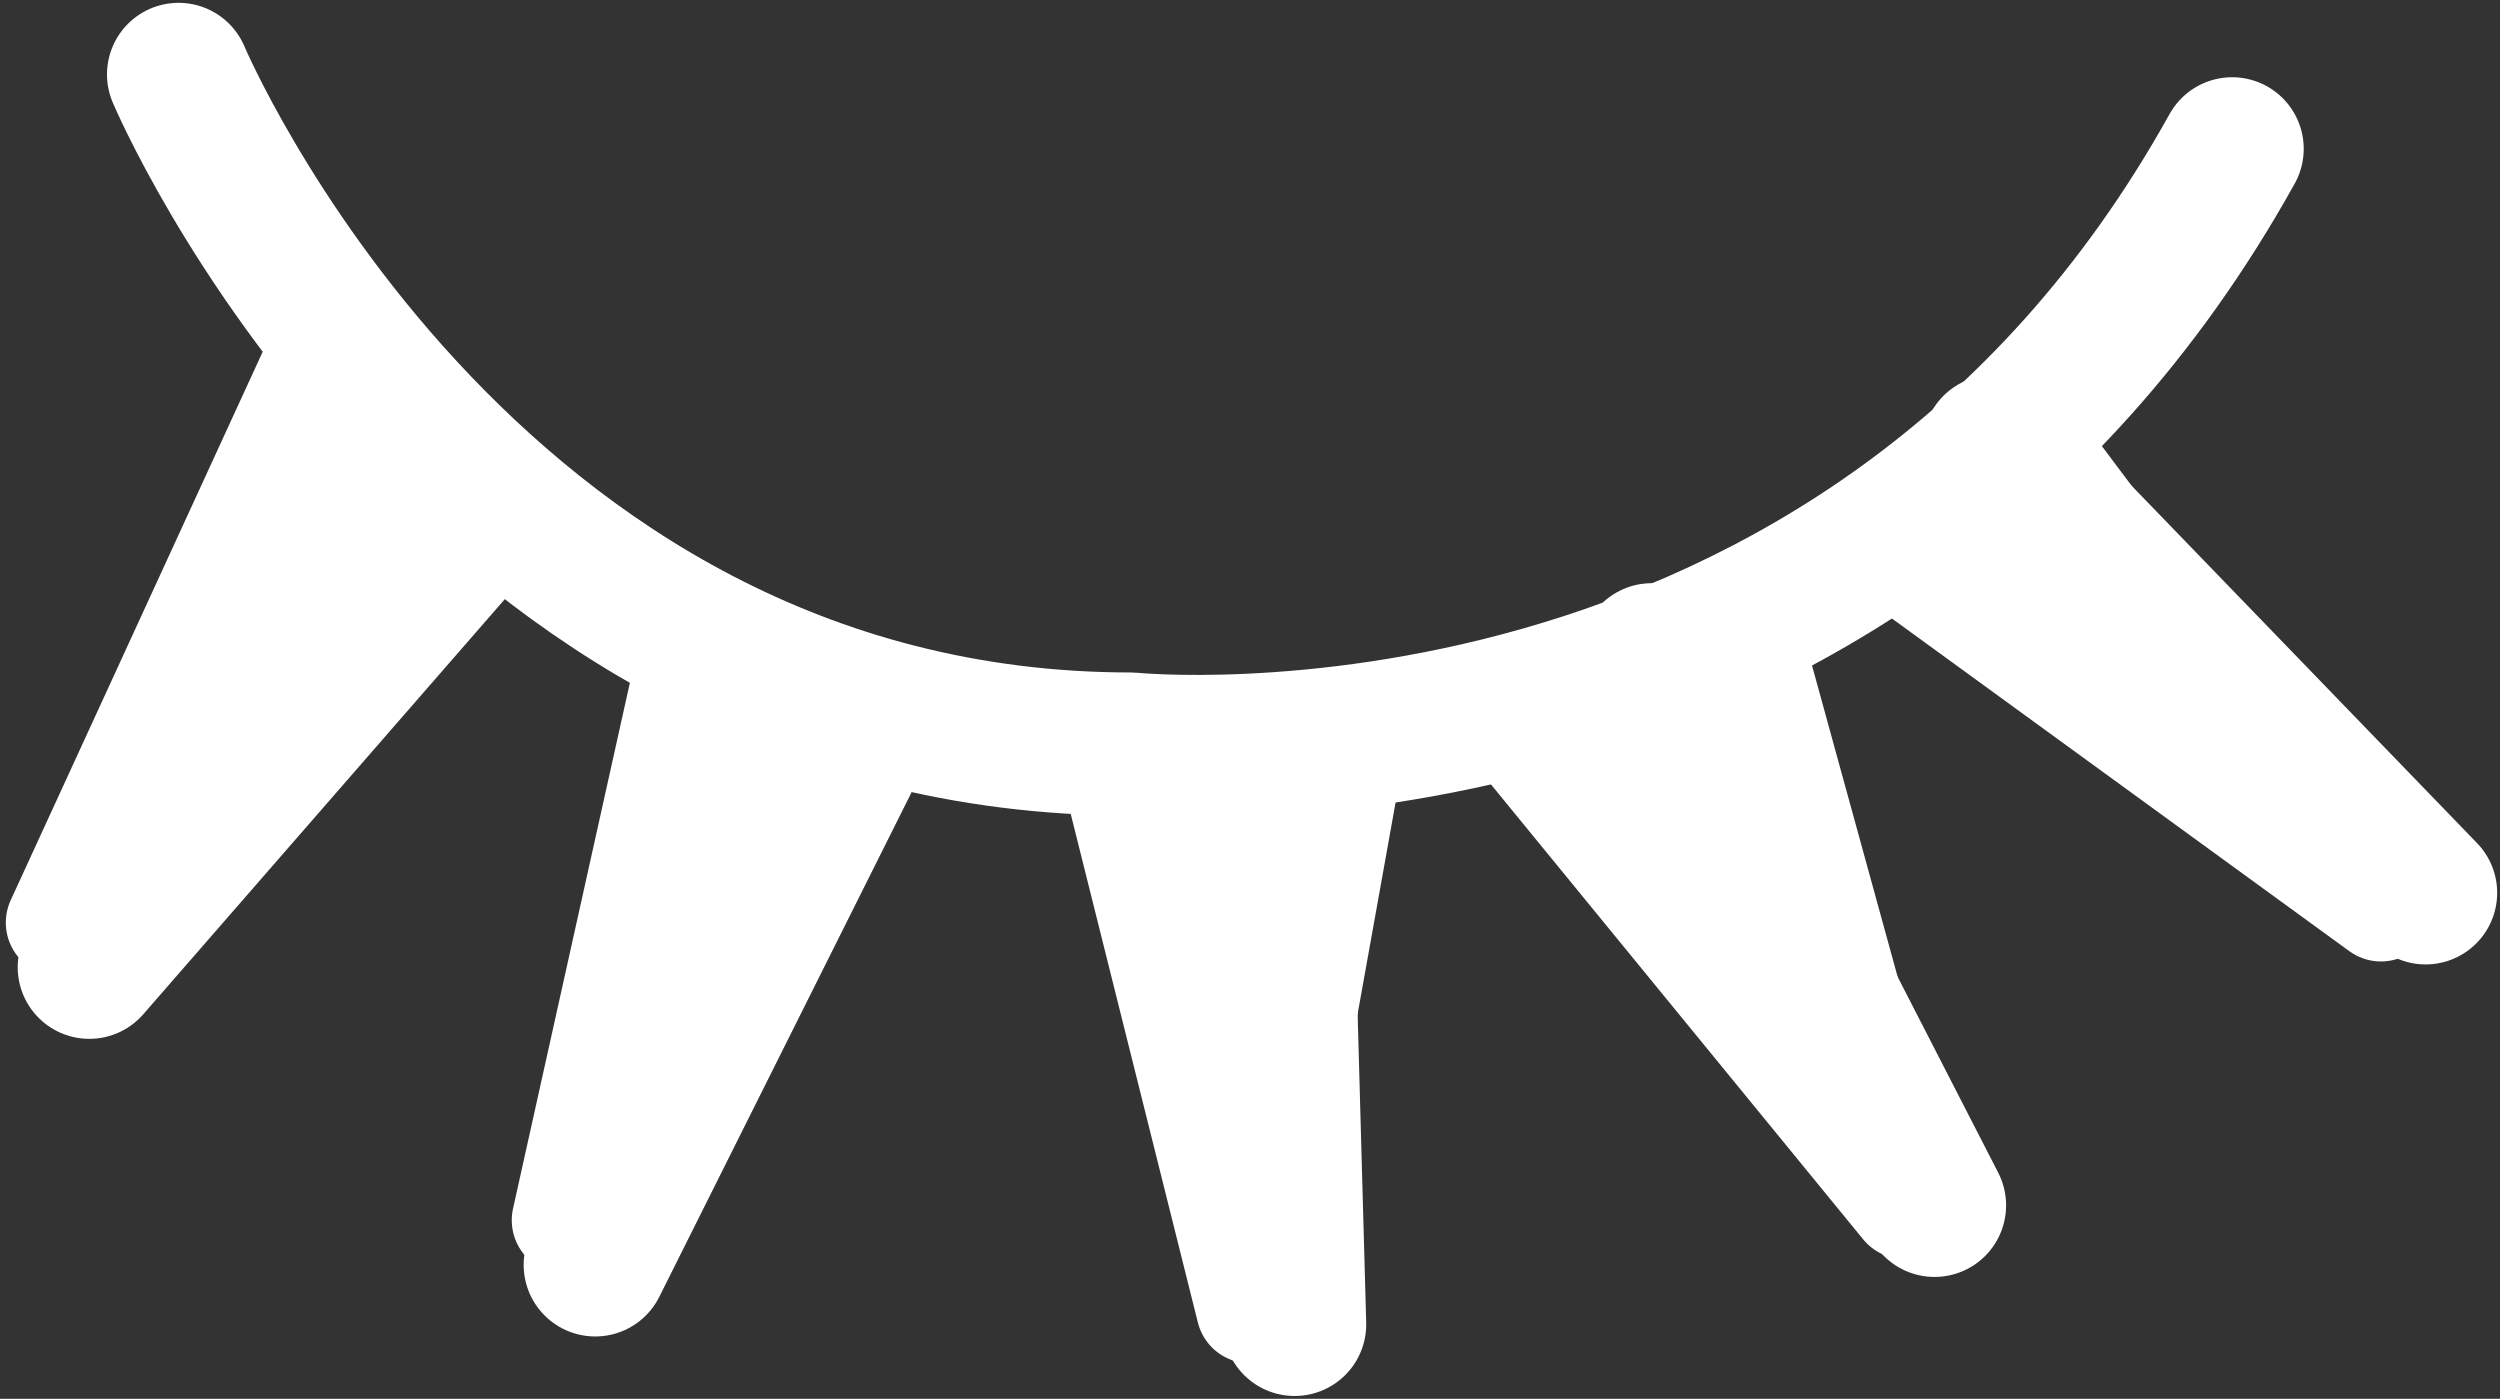 <?xml version="1.0" encoding="utf-8"?>
<!-- Generator: Adobe Illustrator 23.0.1, SVG Export Plug-In . SVG Version: 6.00 Build 0)  -->
<svg version="1.1" id="Layer_1" xmlns="http://www.w3.org/2000/svg" xmlns:xlink="http://www.w3.org/1999/xlink" x="0px" y="0px"
	 width="16.8px" height="9.4px" viewBox="0 0 16.8 9.4" style="enable-background:new 0 0 16.8 9.4;" xml:space="preserve">
<rect x="0" y="0" width="16.8" height="9.4" fill="#333333" stroke="none"/>
<style type="text/css">
	.st0{fill:none;stroke:#FFFFFF;stroke-width:0.962;stroke-linecap:round;stroke-linejoin:round;}
	.st1{fill:#6C6C6D;stroke:#FFFFFF;stroke-width:0.962;stroke-linecap:round;stroke-linejoin:round;}
	.st2{fill:#FFFFFF;stroke:#FFFFFF;stroke-width:0.722;stroke-linecap:round;stroke-linejoin:round;}
</style>
<g>
	<path class="st0" d="M1.2,0.5c0,0,1.9,4.5,6.4,4.5c0,0,4.9,0.5,7.4-4"/>
	<line class="st1" x1="3.3" y1="3.4" x2="0.6" y2="6.5"/>
	<line class="st1" x1="5.7" y1="5.1" x2="4" y2="8.5"/>
	<line class="st1" x1="13.4" y1="3" x2="16.3" y2="6"/>
	<line class="st1" x1="11.1" y1="4.4" x2="13" y2="8.1"/>
	<line class="st1" x1="8.6" y1="5.3" x2="8.7" y2="8.9"/>
	<polygon class="st2" points="2.1,2.5 0.4,6.2 3,3.6 	"/>
	<polygon class="st2" points="3.8,8.2 4.6,4.6 5.8,4.8 	"/>
	<polygon class="st2" points="8.4,8.8 7.5,5.2 9.1,4.9 	"/>
	<polygon class="st2" points="12.8,8.1 10.1,4.8 11.7,4.1 	"/>
	<polygon class="st2" points="16,6.1 12.7,3.7 13.6,2.9 	"/>
</g>
</svg>
